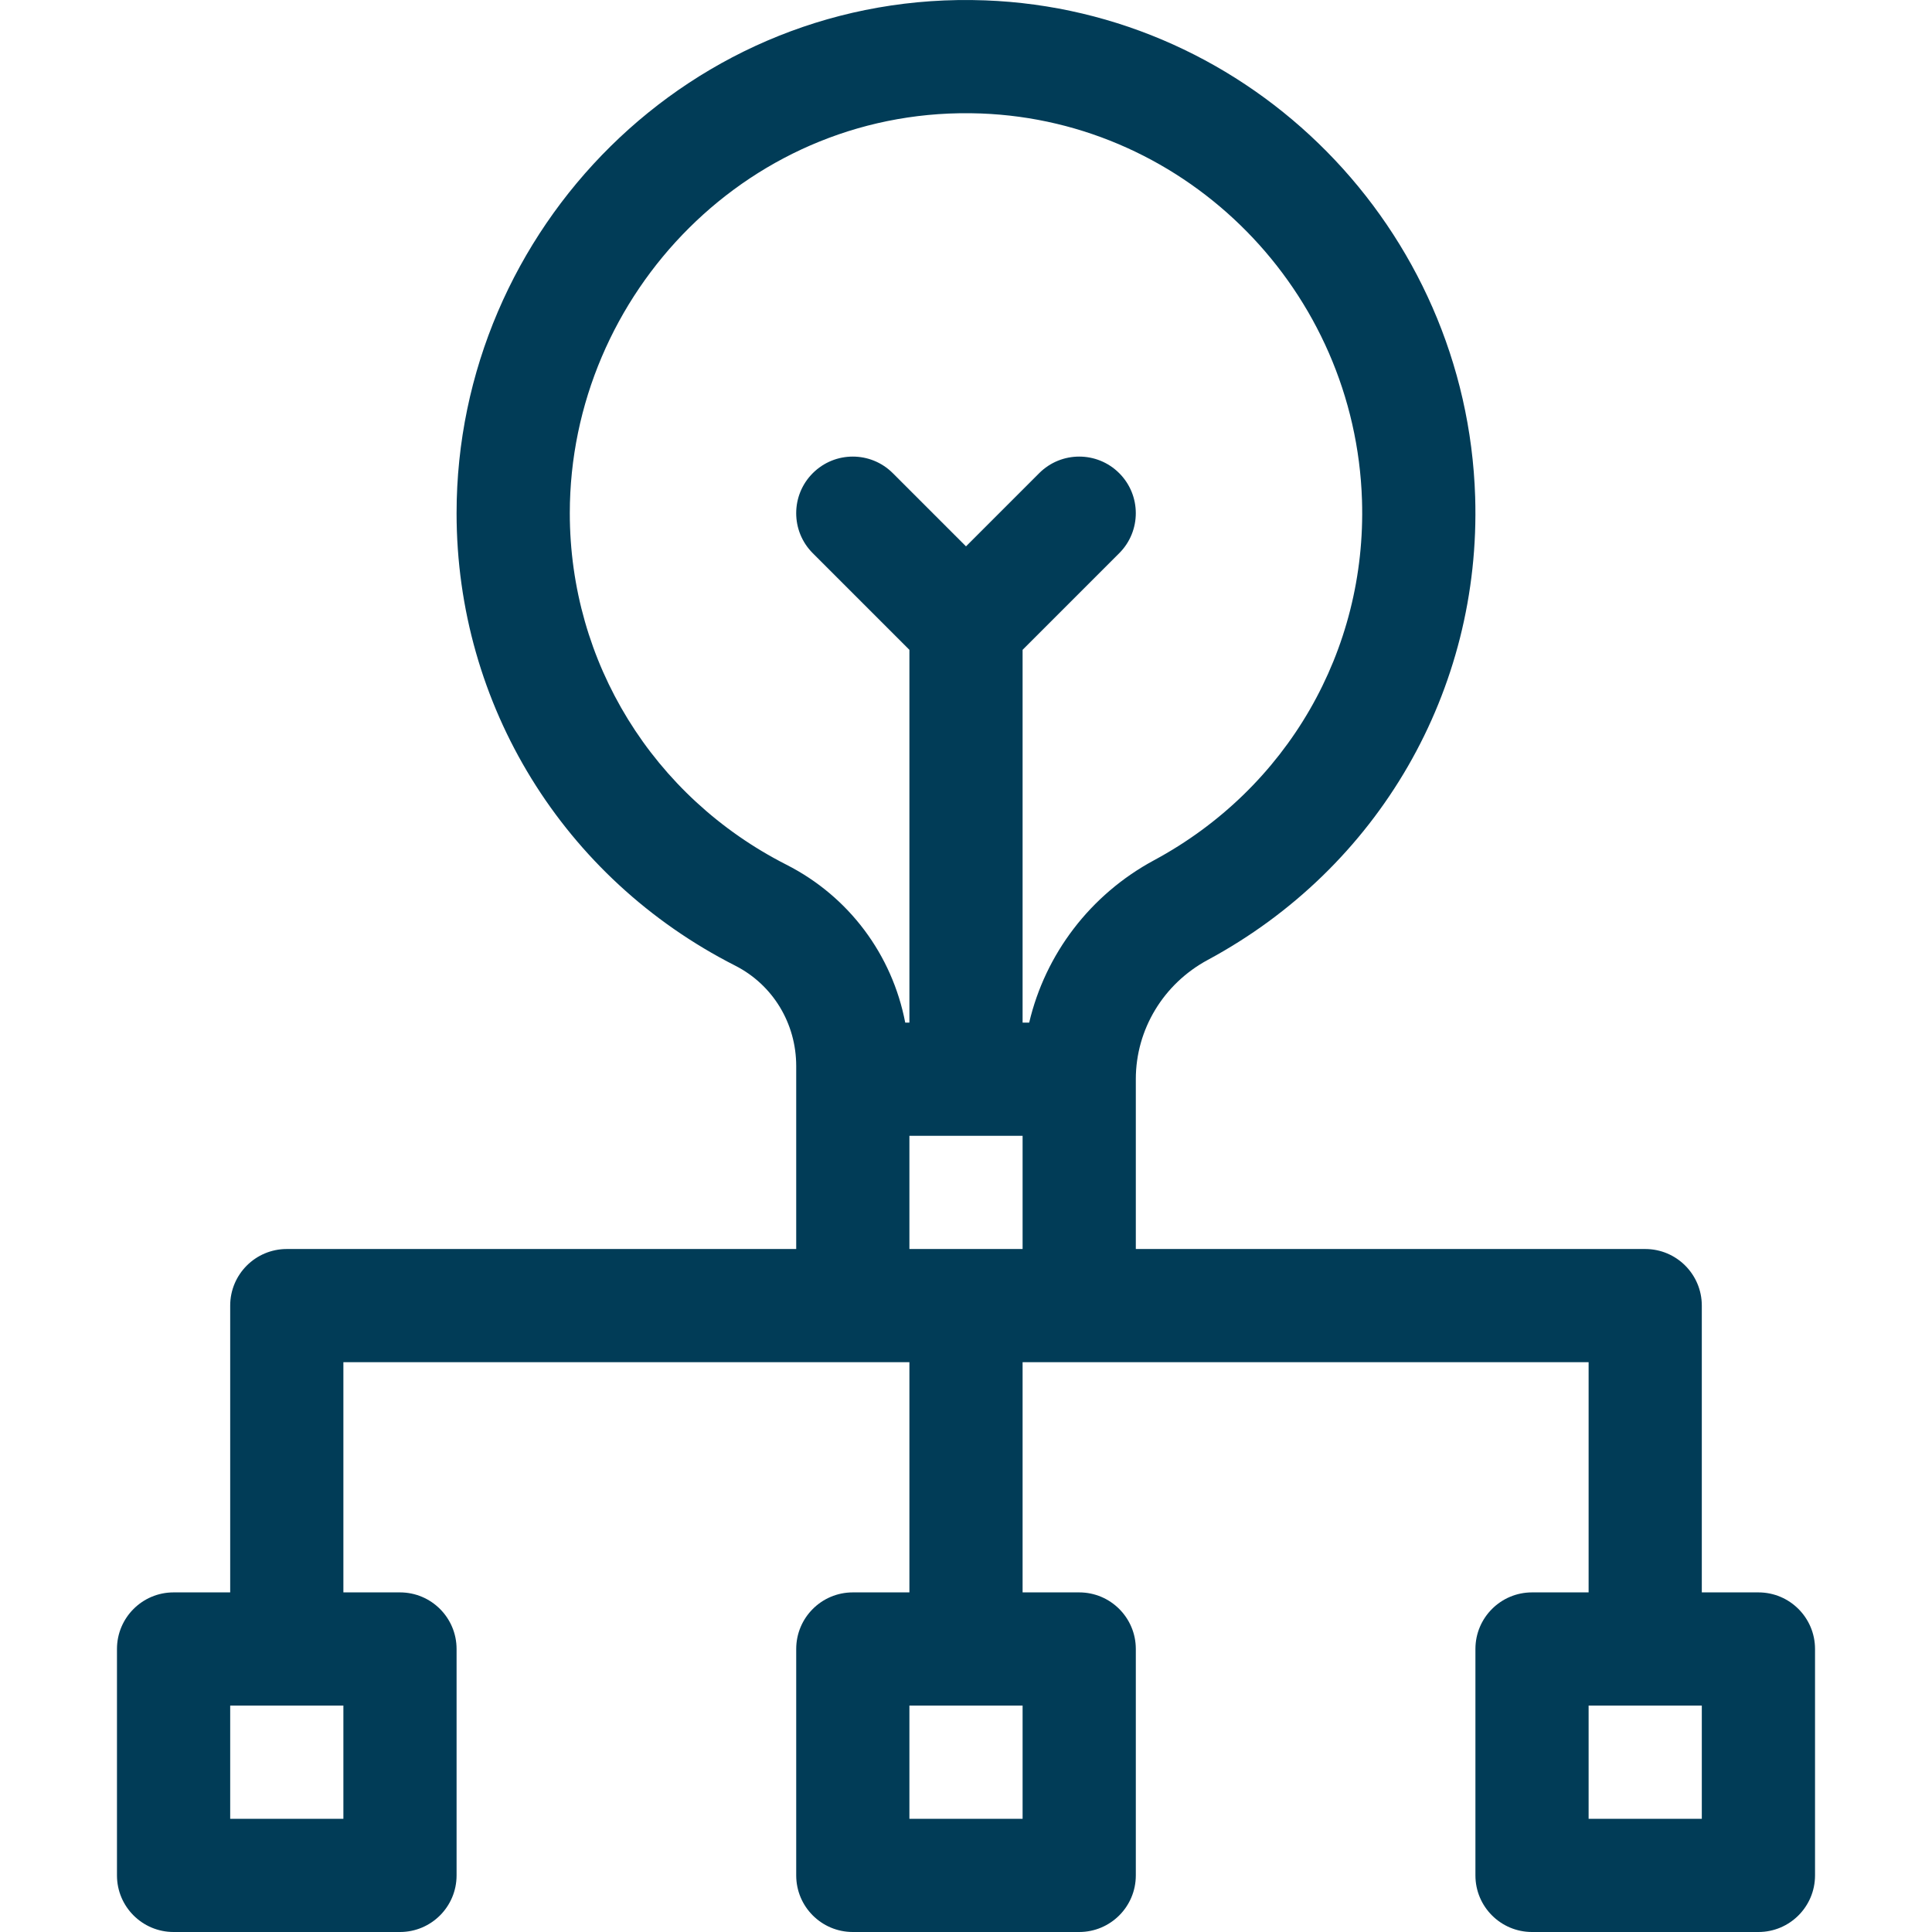 <svg xmlns="http://www.w3.org/2000/svg" xmlns:xlink="http://www.w3.org/1999/xlink" width="68" height="68" xml:space="preserve" overflow="hidden"><g transform="translate(-154 -175)"><path d="M207.922 231.047C206.822 231.047 205.93 231.939 205.93 233.039L205.93 241.008C205.93 242.108 206.822 243 207.922 243L215.891 243C216.991 243 217.883 242.108 217.883 241.008L217.883 233.039C217.883 231.939 216.991 231.047 215.891 231.047L213.898 231.047 213.898 220.953C213.898 219.853 213.006 218.961 211.906 218.961L193.977 218.961 193.977 212.982C193.977 211.235 194.947 209.628 196.509 208.786 202.528 205.543 206.134 199.299 205.921 192.49 205.625 183.04 198.049 175.363 188.673 175.013 178.336 174.627 170.07 183.069 170.07 193.063 170.07 199.812 173.828 205.914 179.876 208.987 181.2 209.661 182.024 211.015 182.024 212.522L182.024 218.961 164.094 218.961C162.994 218.961 162.102 219.853 162.102 220.953L162.102 231.047 160.109 231.047C159.009 231.047 158.117 231.939 158.117 233.039L158.117 241.008C158.117 242.108 159.009 243 160.109 243L168.078 243C169.178 243 170.07 242.108 170.07 241.008L170.07 233.039C170.07 231.939 169.178 231.047 168.078 231.047L166.086 231.047 166.086 222.945 186.008 222.945 186.008 231.047 184.016 231.047C182.915 231.047 182.024 231.939 182.024 233.039L182.024 241.008C182.024 242.108 182.915 243 184.016 243L191.984 243C193.085 243 193.977 242.108 193.977 241.008L193.977 233.039C193.977 231.939 193.085 231.047 191.984 231.047L189.992 231.047 189.992 222.945 209.914 222.945 209.914 231.047ZM166.086 239.016 162.102 239.016 162.102 235.031 166.086 235.031ZM189.992 239.016 186.008 239.016 186.008 235.031 189.992 235.031ZM189.992 218.961 186.008 218.961 186.008 214.977 189.992 214.977ZM190.224 210.992 189.992 210.992 189.992 197.872 193.393 194.471C194.171 193.693 194.171 192.432 193.393 191.654 192.615 190.876 191.354 190.876 190.576 191.654L188 194.23 185.424 191.654C184.646 190.876 183.385 190.876 182.607 191.654 181.829 192.432 181.829 193.693 182.607 194.471L186.008 197.872 186.008 210.992 185.861 210.992C185.403 208.61 183.888 206.557 181.68 205.435 176.977 203.045 174.055 198.304 174.055 193.063 174.055 185.341 180.435 178.693 188.525 178.994 195.815 179.267 201.707 185.25 201.938 192.615 202.104 197.904 199.299 202.756 194.619 205.278 192.368 206.491 190.791 208.584 190.224 210.992ZM213.898 235.031 213.898 239.016 209.914 239.016 209.914 235.031Z" fill="#013C57"></path></g></svg>